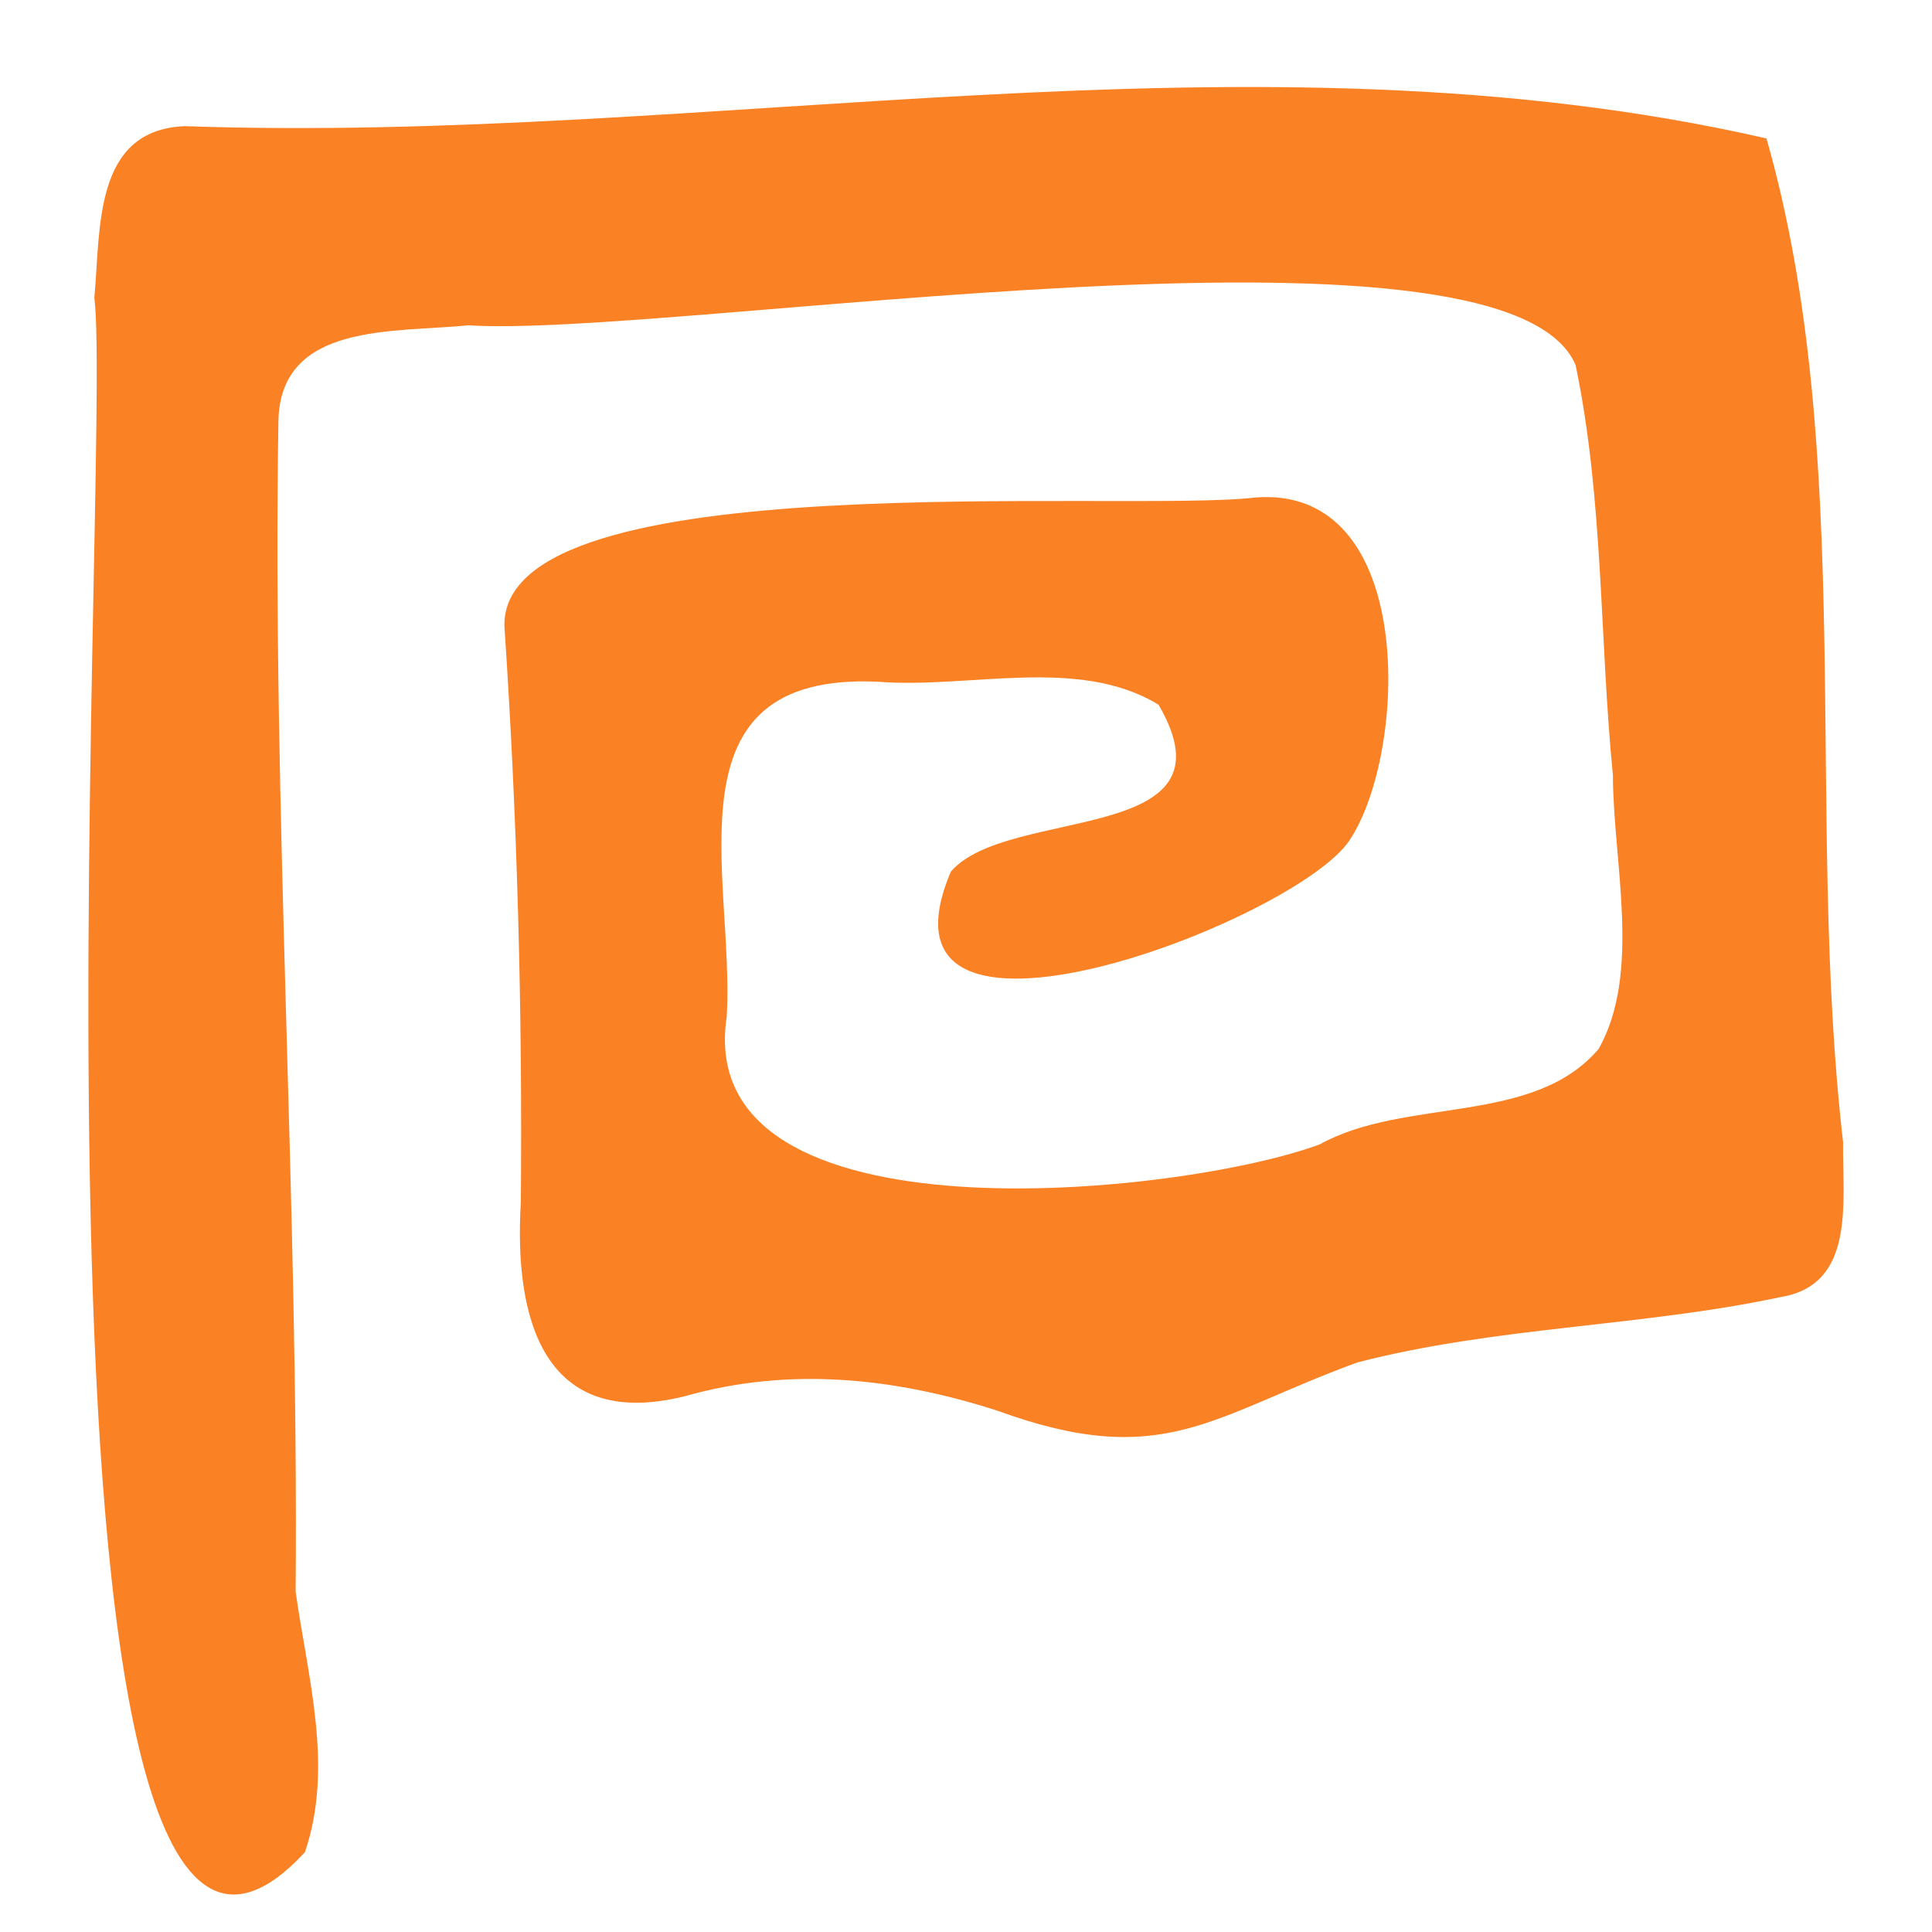 <?xml version="1.0" encoding="UTF-8"?>
<svg id="Layer_1" data-name="Layer 1" xmlns="http://www.w3.org/2000/svg" version="1.1" viewBox="0 0 600 600">
  <defs>
    <style>
      .cls-1 {
        fill: #fa8225;
        stroke-width: 0px;
      }
    </style>
  </defs>
  <path class="cls-1" d="M548.59,42.99c27.92,97.62,12.01,209.79,23.79,311.66-.24,18.39,4.08,44.26-19.3,48.15-43.11,9.22-88.44,9.15-131.58,20.33-45.32,16.57-60.18,33.72-111.66,15.01-31.89-10.32-64.91-13.75-97.18-4.52-44.05,10.89-53.07-24.31-50.91-60.22.52-59.74-1.1-119.44-5.1-178.94-1.1-51.15,191.53-35.16,232.92-39.93,50.75-4.34,47.71,79.55,29.41,106.62-17.08,25.21-152.27,76.86-123.68,9.53,17.73-20.58,90.09-7.95,64.5-51.82-24.88-15.2-58.94-4.88-87.13-7.14-66.76-3.05-44.52,60.12-46.96,103.86-11.18,72.3,142.06,55.52,184.15,39.81,26.59-14.74,66.38-5.76,86.62-29.66,13.35-23.66,4.49-57.9,4.42-85.02-4.18-42.31-2.87-85.66-11.59-127.35-22.02-51.9-281.29-8.2-343.97-12.34-22.66,2.4-58.47-1.17-58.88,29.96-1.95,121.01,6.33,242.43,5.35,363.34,3.82,26.97,11.88,54.59,2.87,80.92C-.8,678.39,35.39,140.85,29.3,92.46c1.99-21.43-.35-52.11,28.07-53.28,163.03,5.72,331.29-32.75,491.22,3.81Z"/>
</svg>